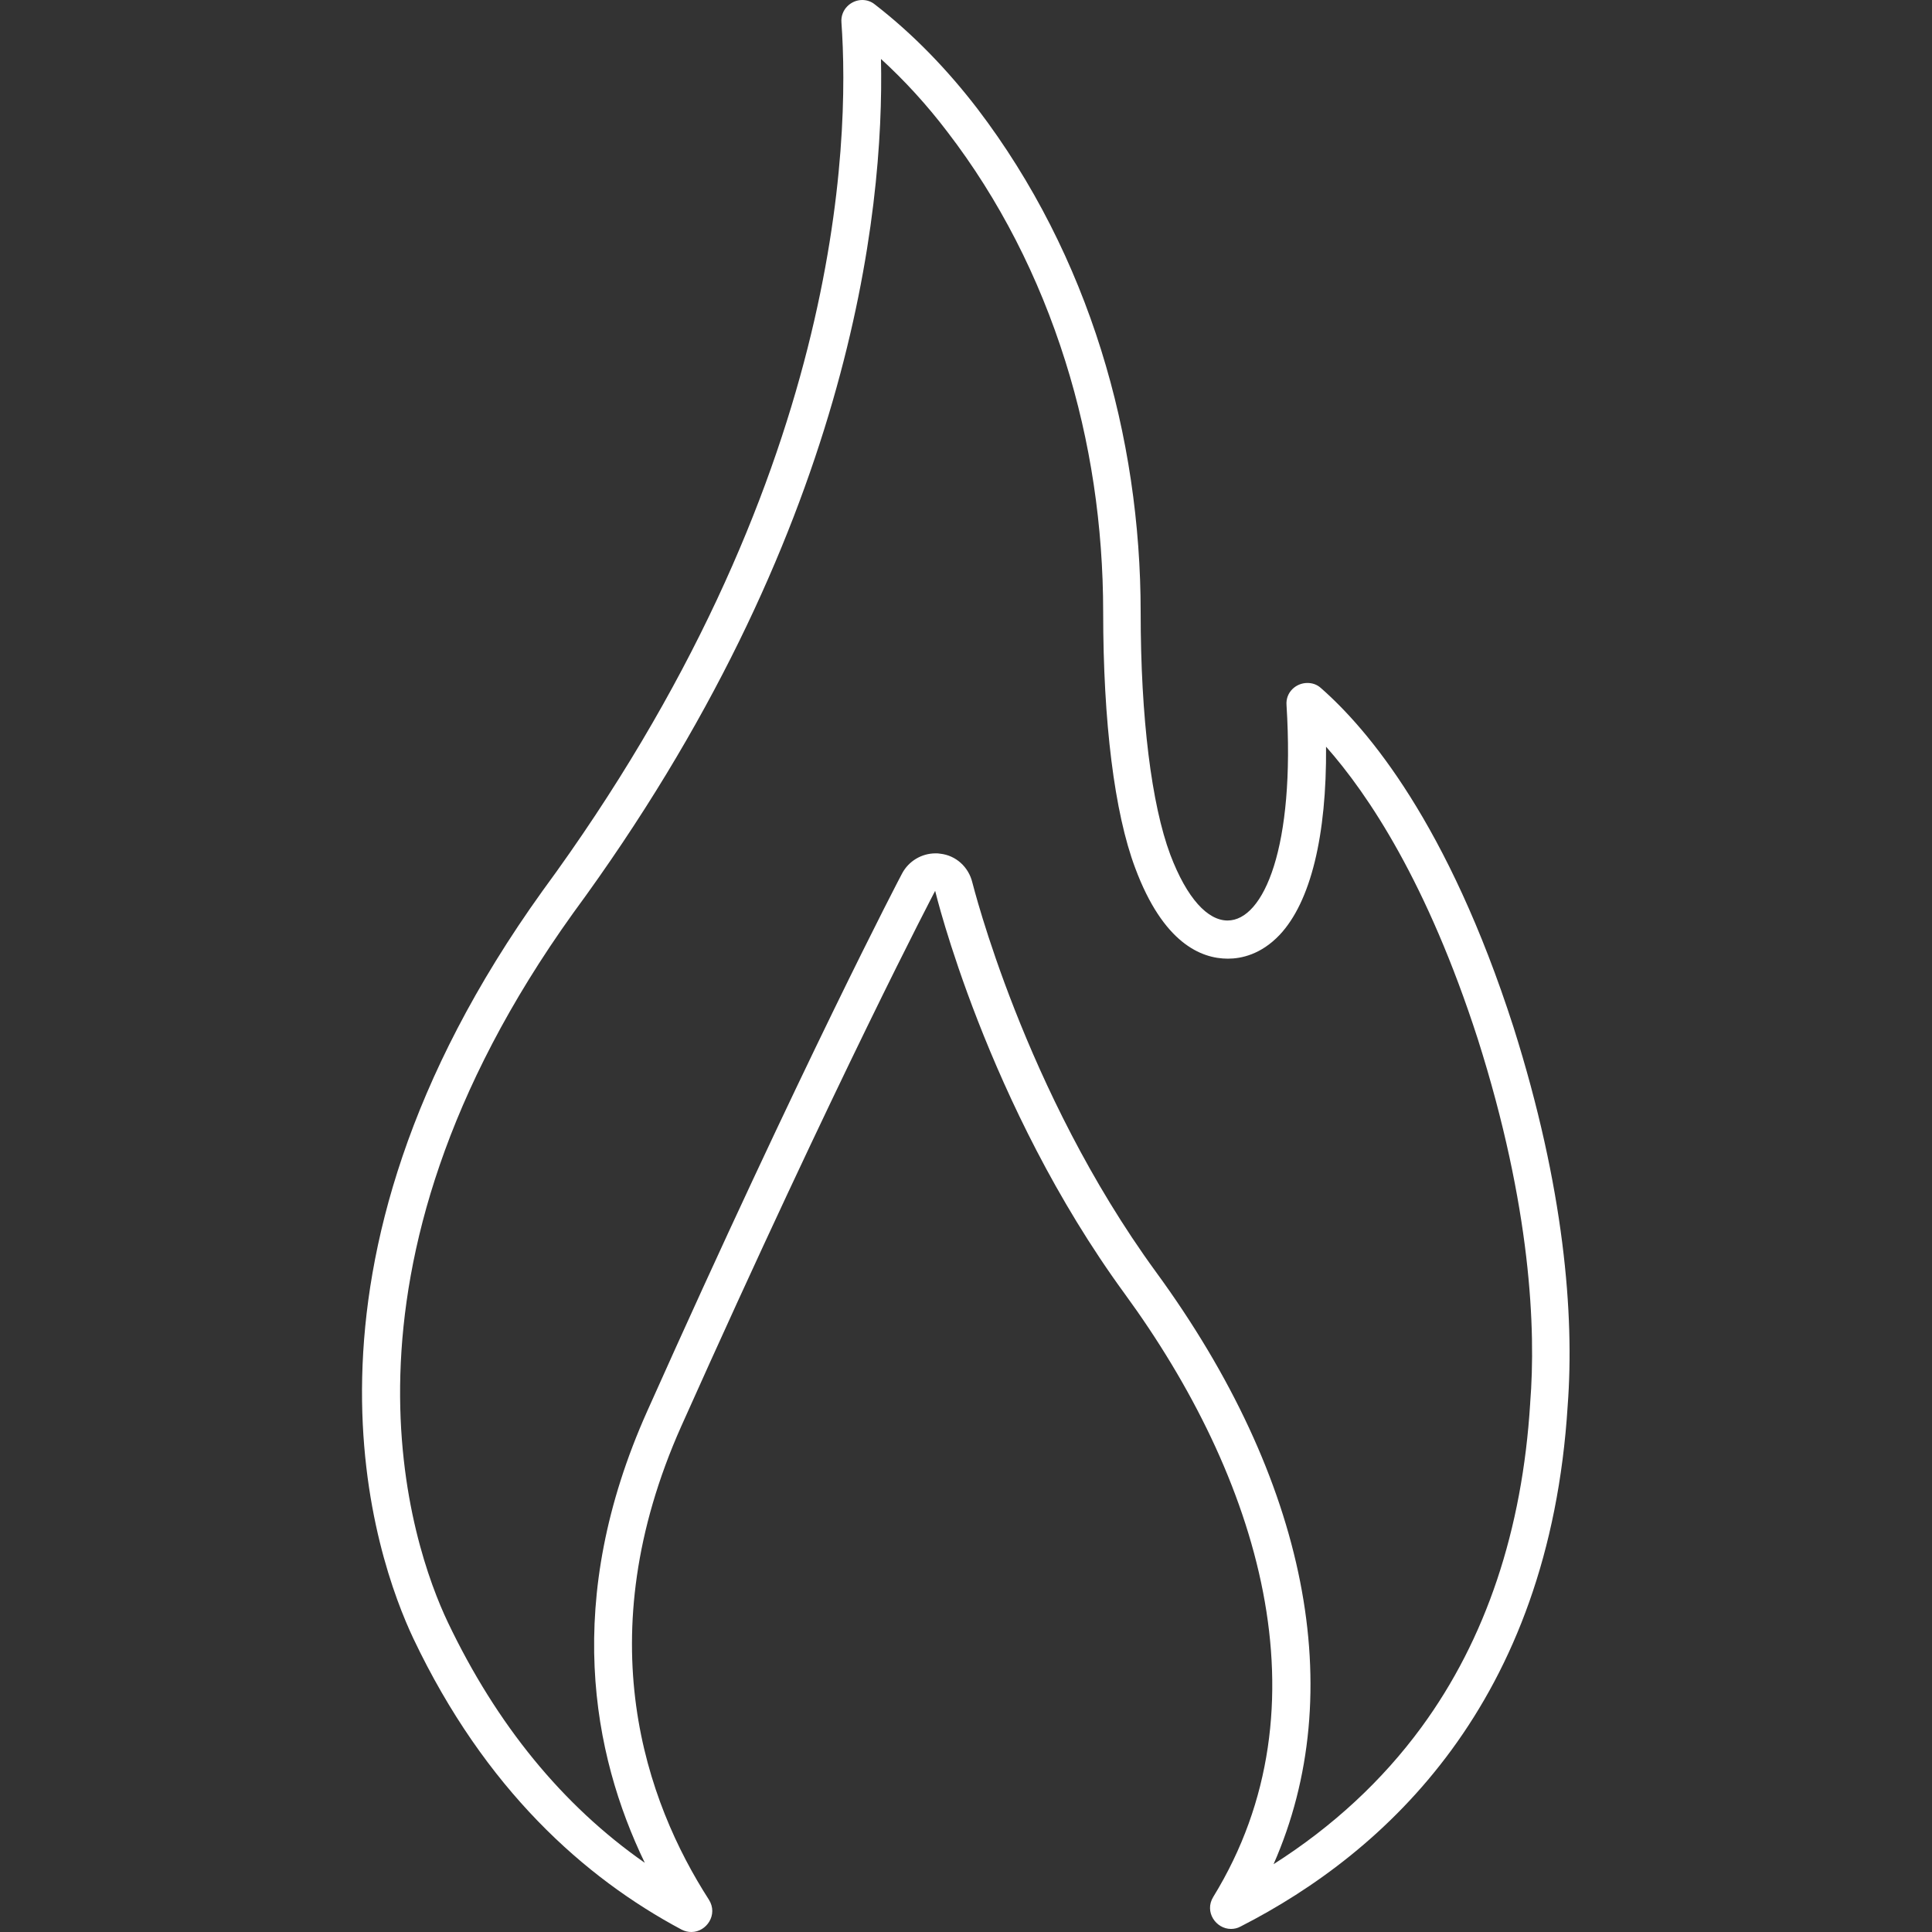 <?xml version="1.0" encoding="utf-8"?>
<!-- Generator: Adobe Illustrator 24.3.0, SVG Export Plug-In . SVG Version: 6.00 Build 0)  -->
<svg version="1.1" id="Capa_1" xmlns="http://www.w3.org/2000/svg" xmlns:xlink="http://www.w3.org/1999/xlink" x="0px" y="0px"
	 viewBox="0 0 566.9 566.9" style="enable-background:new 0 0 566.9 566.9;" xml:space="preserve">
<rect x="0" y="0" width="566.9" height="566.9" fill="#333333" stroke="none"/>
<style type="text/css">
	.st0{fill:#FFFFFF;}
</style>
<g>
	<g>
		<path class="st0" d="M258.5,17.3c6.9,6.3,13.5,13.5,19.5,21.4c15.2,19.8,26.8,42.5,34.6,67.3c7.4,23.5,11.1,48.3,11.1,73.7
			c0,32.1,3.3,58.8,9.4,75c8.2,22,19.3,26.6,27.2,26.6c3.9,0,9.7-1.2,15.2-7c9.1-9.7,13.8-29.1,13.6-55.2
			c12.4,14,29.7,39.9,44.5,85.7c15.7,49.4,17.1,85.4,15.4,106.8c0,0,0,0.1,0,0.1c-2.3,37.3-13,69.3-31.9,95.1
			C405.6,522.5,391,536,373.7,547c22.2-50.4,10.1-112.8-34.6-173.9c-38.7-53.1-53.6-113.6-53.8-114.2c-1.1-4.5-4.8-7.9-9.4-8.4
			c-0.5-0.1-0.9-0.1-1.4-0.1c-4.1,0-7.9,2.3-9.8,5.9c-0.3,0.5-28.9,55.1-74.8,157.8c-24.8,55.4-16.1,100.6-0.7,132.5
			C165,529.7,145.7,506,131.4,476c-10.5-22.1-38.9-102.6,36.8-208.1C249.7,157,259.5,62.2,258.5,17.3 M253,0c-3.3,0-6.4,2.8-6.1,6.6
			c2.5,35,0.2,135.1-87.7,254.8c-79.7,111-48.8,196.3-37.9,219.4c21,44.2,50.2,70.2,78.7,85.4c1,0.5,1.9,0.7,2.9,0.7
			c4.4,0,7.9-5.1,5.1-9.5c-18.4-28.6-35.8-76.8-8.1-138.9c46.3-103.5,74.5-157.1,74.5-157.1s15,62.6,55.6,118.2
			c39.1,53.5,60.5,120.9,26,177c-2.7,4.4,0.8,9.4,5.2,9.4c0.9,0,1.9-0.2,2.8-0.7c42.7-21.8,90.6-65.7,96-152.9
			c2-26.6-1-63.9-15.9-111c-19.2-59.7-42.8-87.5-56.5-99.5c-1.2-1.1-2.6-1.5-4-1.5c-3.3,0-6.4,2.7-6.1,6.5
			c2.6,41.7-6.7,63.2-17.3,63.2c-5.8,0-11.9-6.4-16.8-19.3c-5.5-14.7-8.7-40.1-8.7-71.1c0-51.6-15-104.6-47.9-147.8
			c-8.6-11.2-18.6-21.7-30.1-30.6C255.6,0.4,254.3,0,253,0L253,0z"/>
	</g>
</g>
</svg>
